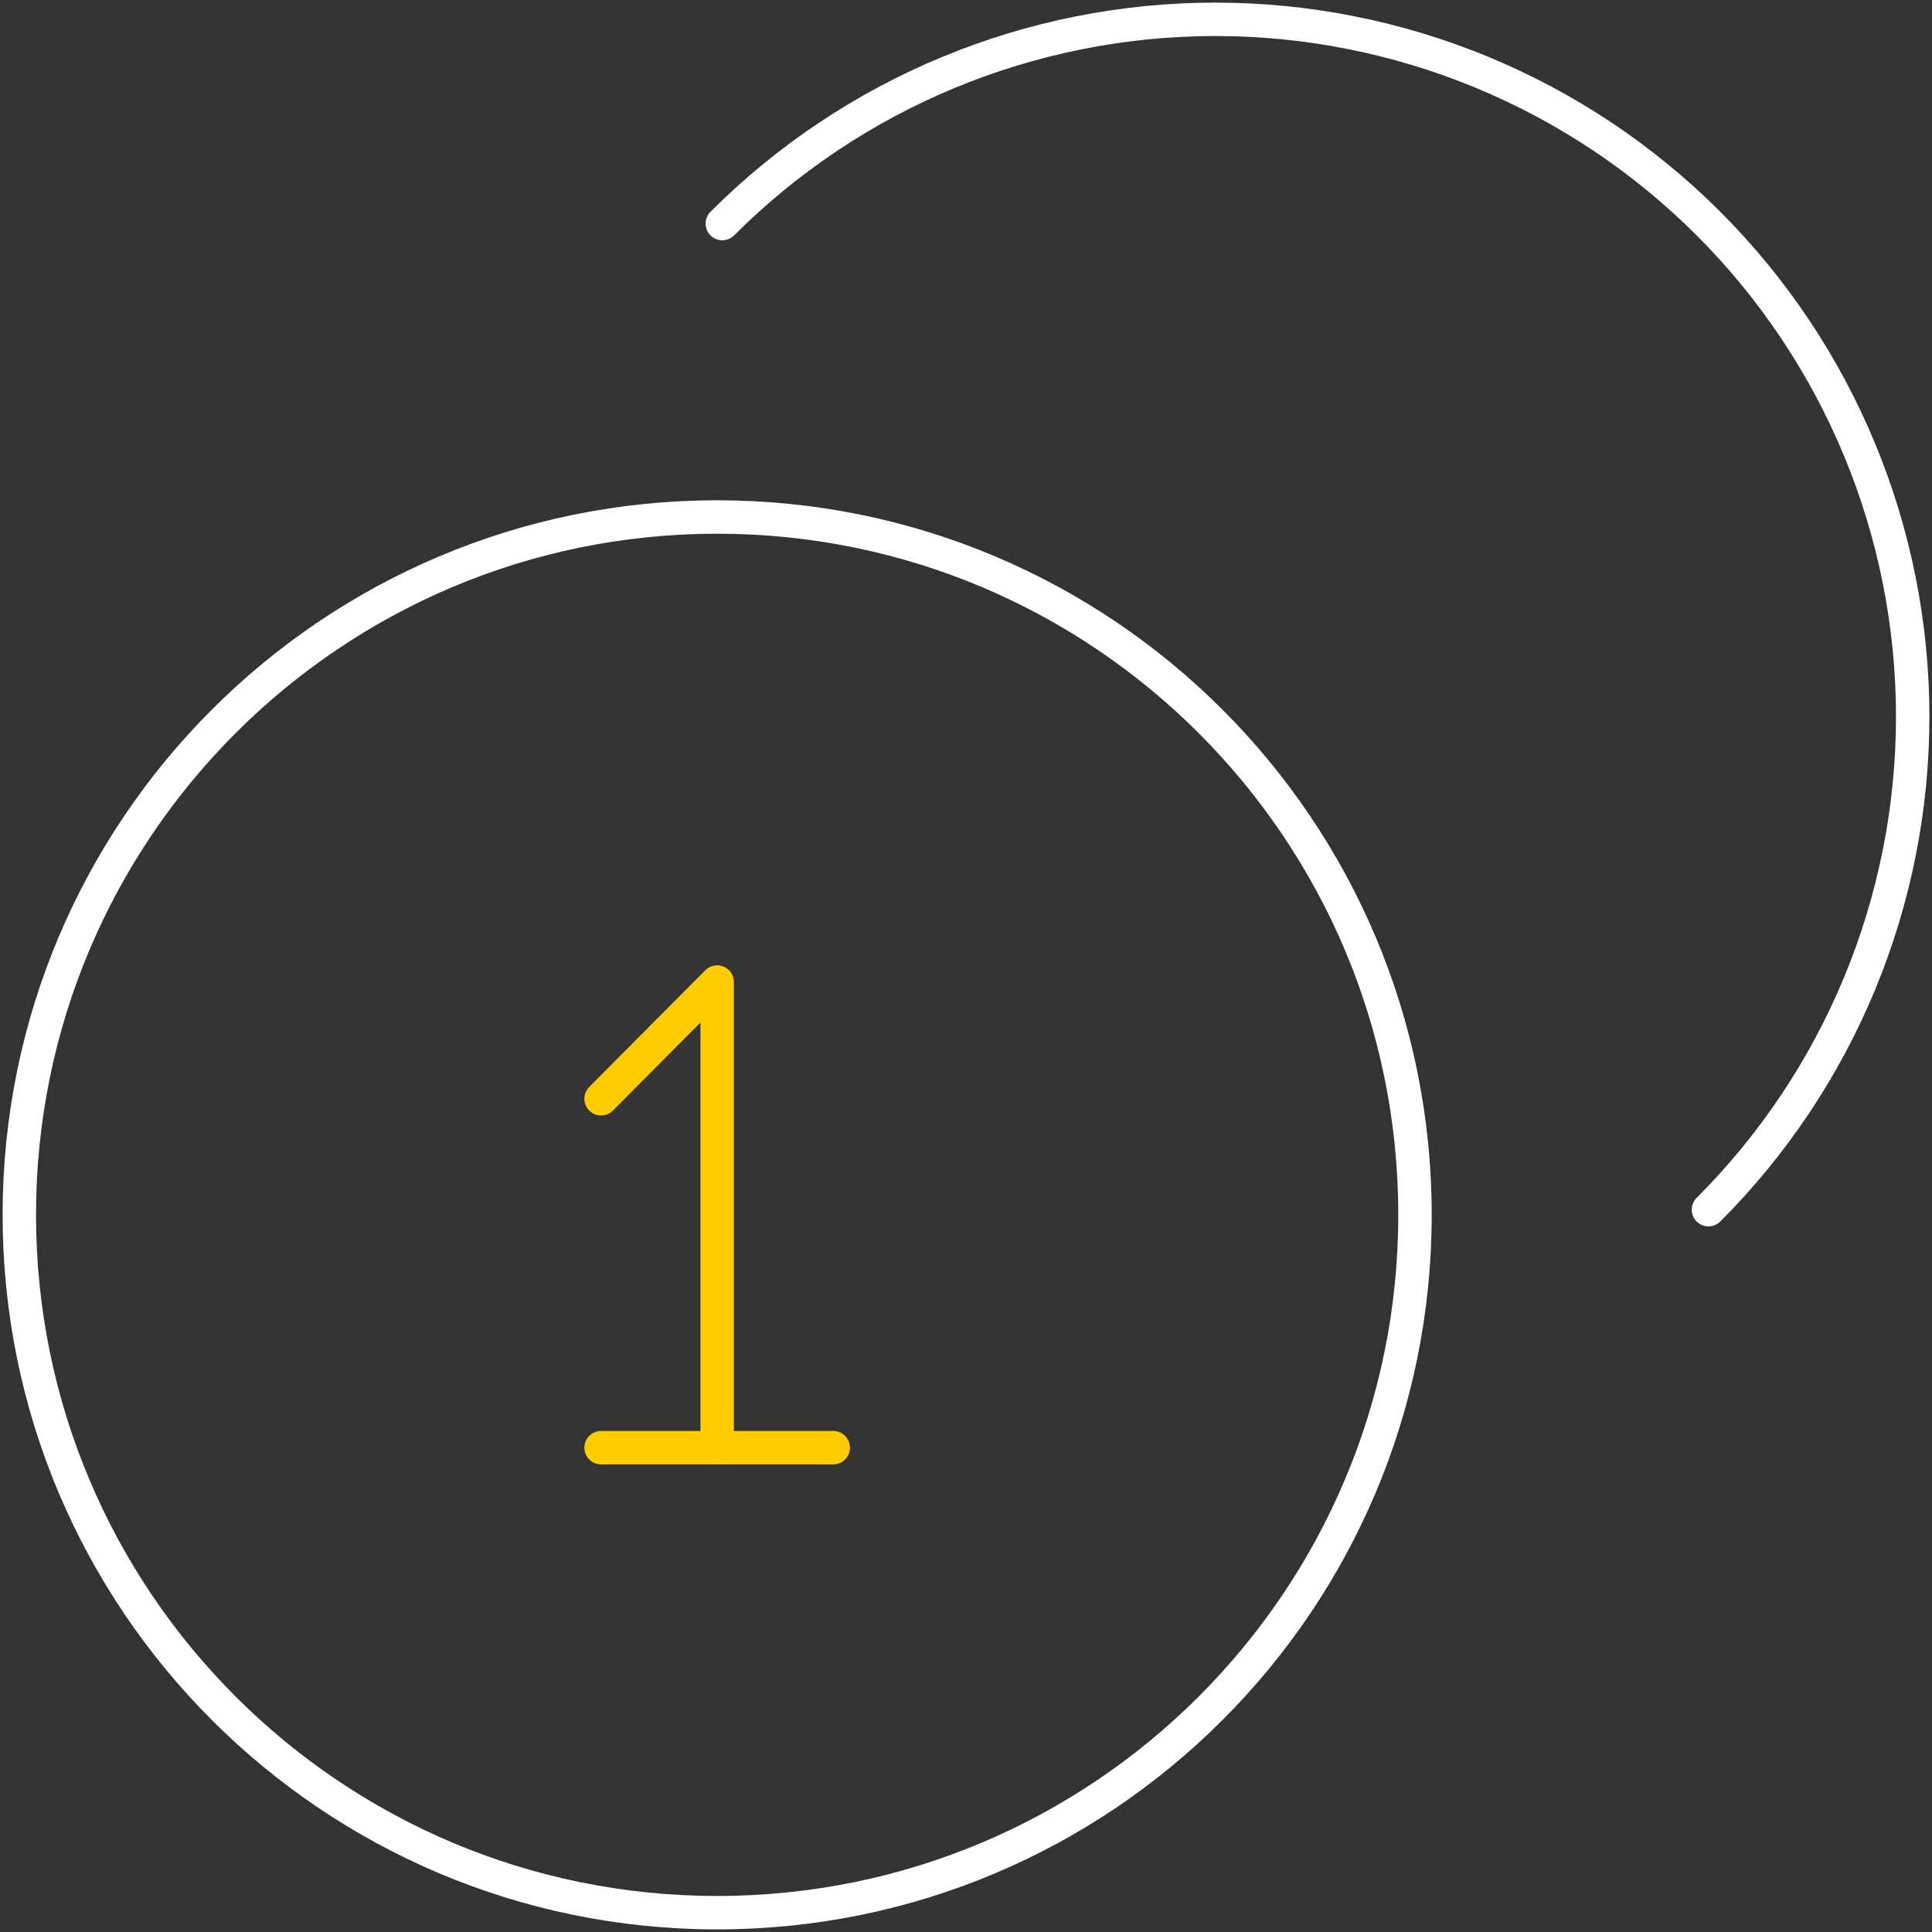 <svg width="100" height="100" viewBox="0 0 100 100" fill="none" xmlns="http://www.w3.org/2000/svg">
<rect x="0" y="0" width="100" height="100" fill="#333333" stroke="none"/>
<path d="M31.111 56.872L37.12 50.83V74.932" stroke="#ffcc00" stroke-width="1.73" stroke-linecap="round" stroke-linejoin="round"/>
<path d="M31.111 74.932H43.129" stroke="#ffcc00" stroke-width="1.73" stroke-linecap="round" stroke-linejoin="round"/>
<path d="M37.12 99C57.069 99 73.24 82.829 73.24 62.88C73.24 42.931 57.069 26.76 37.12 26.76C17.172 26.76 1 42.931 1 62.88C1 82.829 17.172 99 37.12 99Z" stroke="white" stroke-width="1.73" stroke-linecap="round" stroke-linejoin="round"/>
<path d="M37.387 11.571C40.739 8.22 44.717 5.561 49.096 3.747C53.475 1.934 58.169 1 62.908 1C67.648 1 72.341 1.934 76.72 3.747C81.099 5.561 85.078 8.22 88.429 11.571C91.781 14.923 94.439 18.901 96.253 23.28C98.067 27.659 99.001 32.352 99.001 37.092C99.001 41.832 98.067 46.525 96.253 50.904C94.439 55.283 91.781 59.262 88.429 62.613" stroke="white" stroke-width="1.73" stroke-linecap="round" stroke-linejoin="round"/>
</svg>
